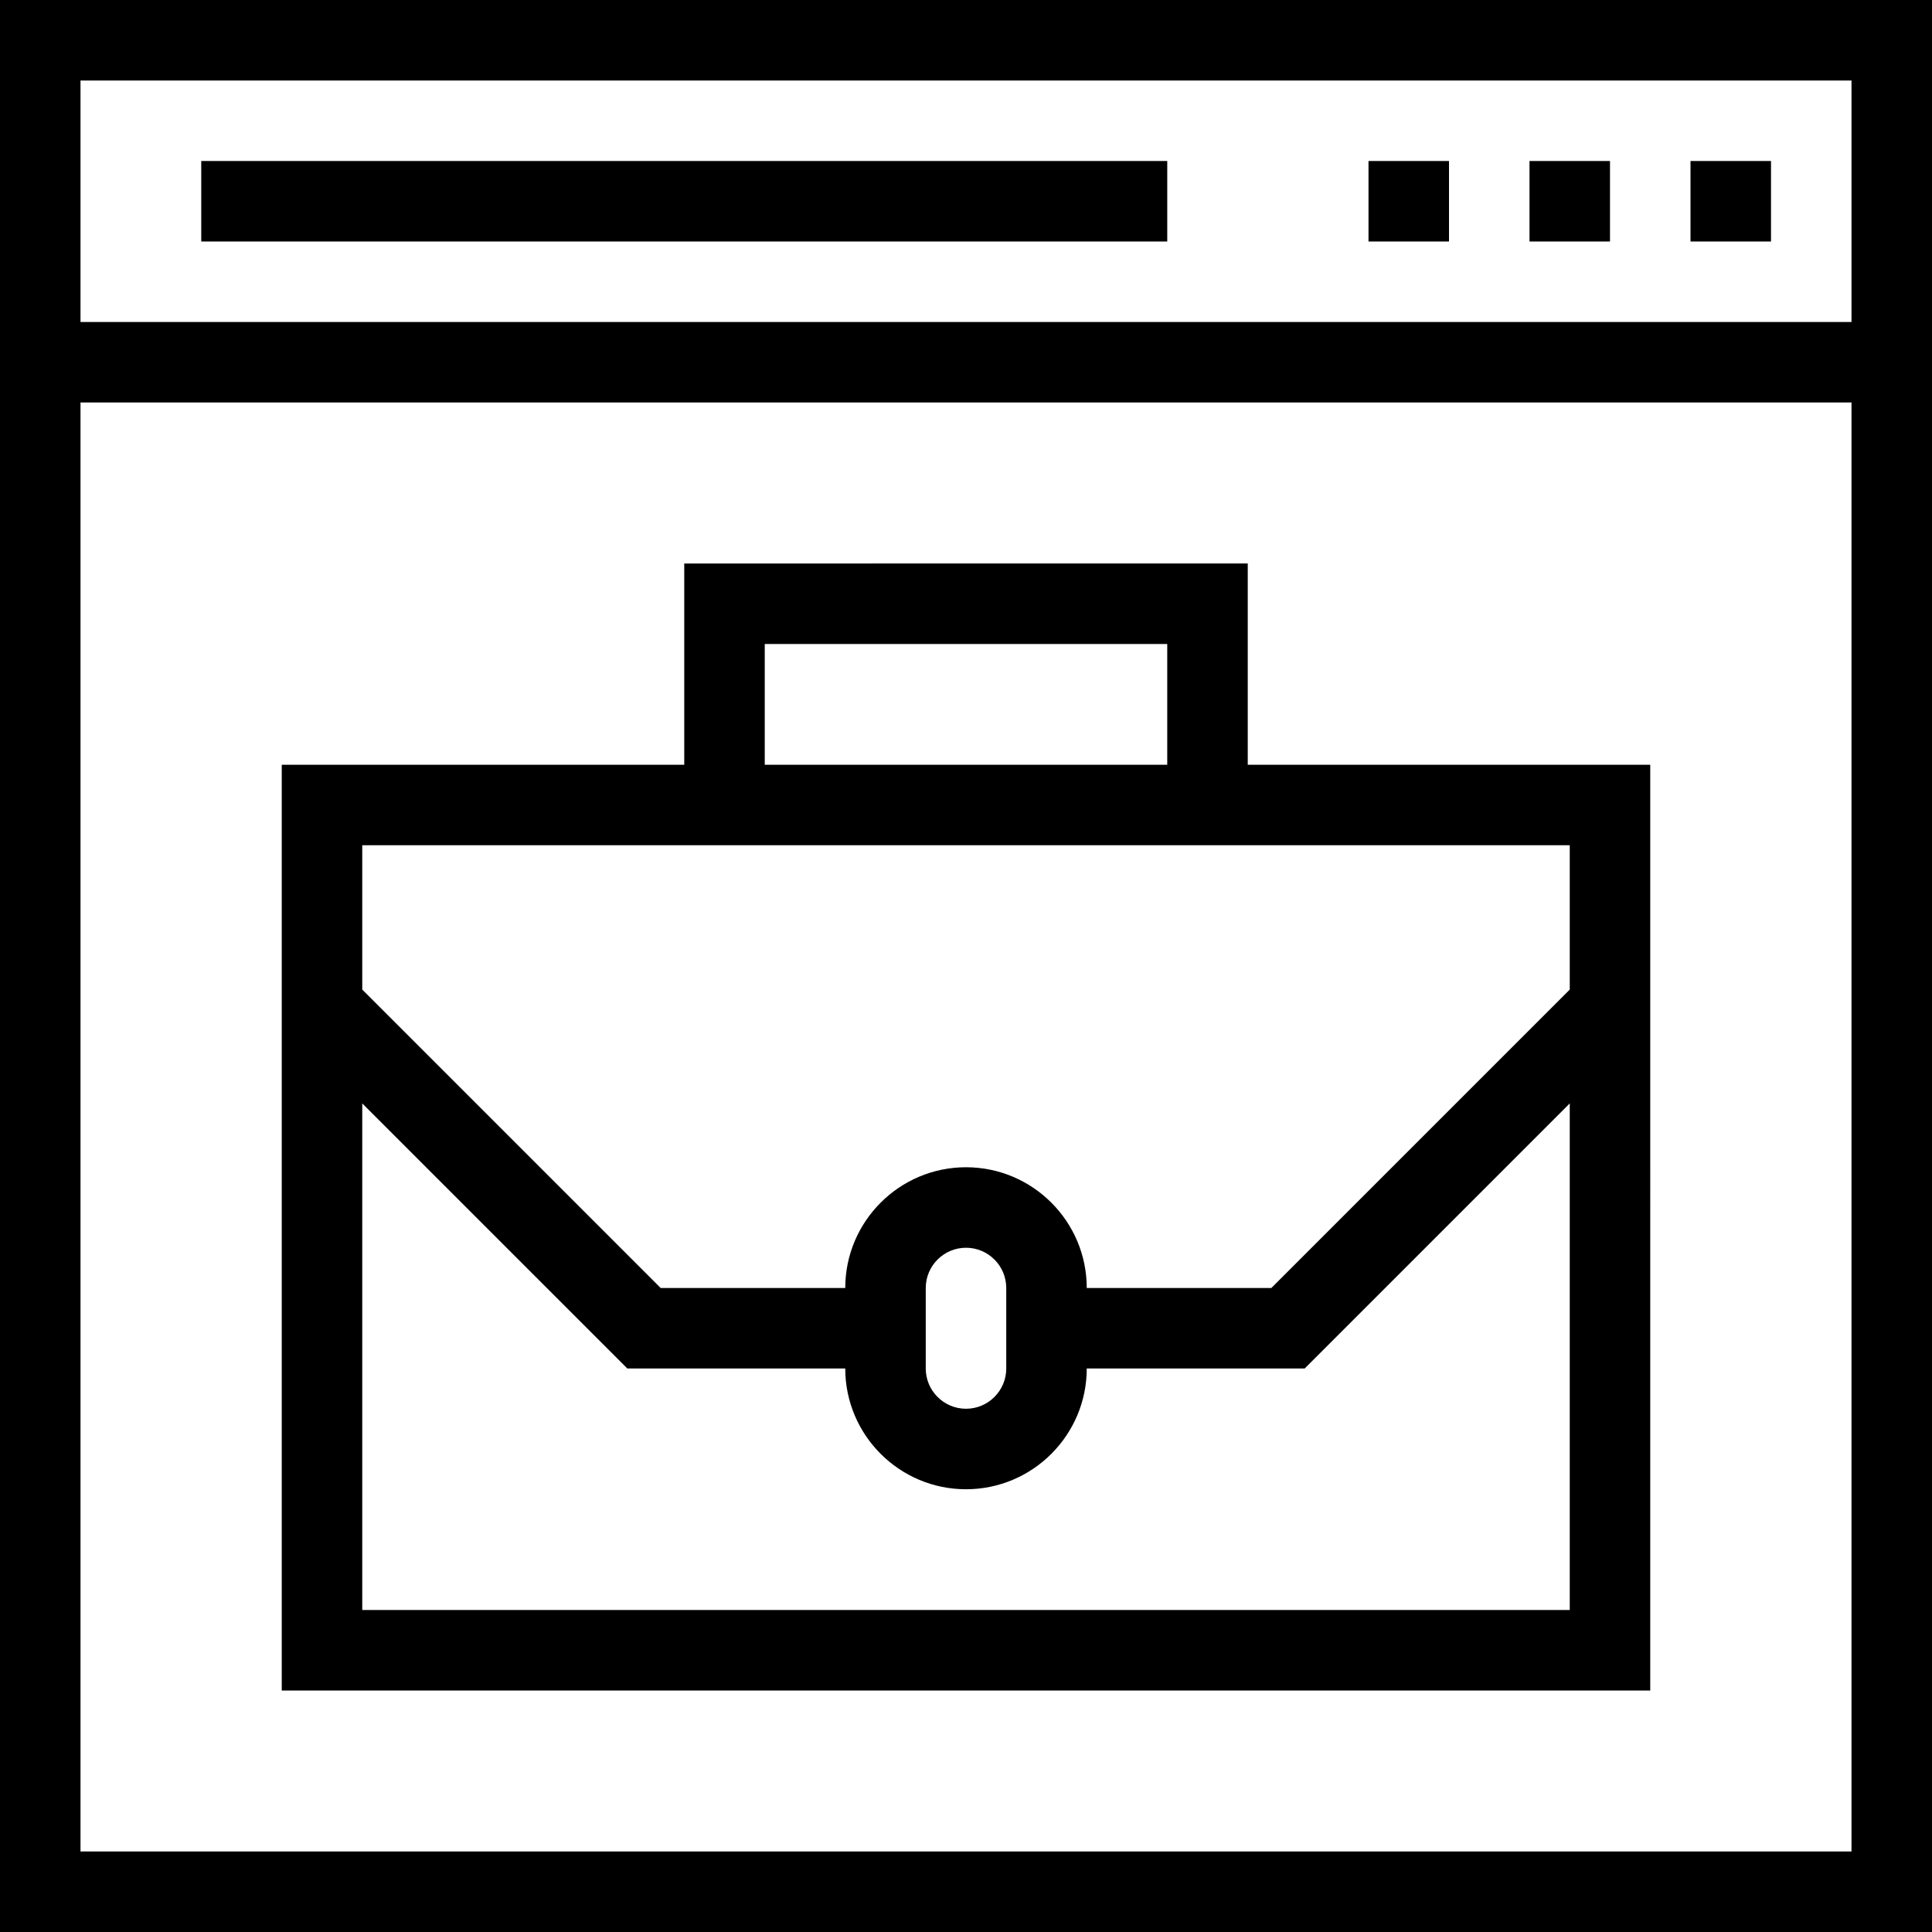 <?xml version="1.0" encoding="iso-8859-1"?>
<!-- Uploaded to: SVG Repo, www.svgrepo.com, Generator: SVG Repo Mixer Tools -->
<svg fill="#000000" version="1.1" id="Layer_1" xmlns="http://www.w3.org/2000/svg" xmlns:xlink="http://www.w3.org/1999/xlink" 
	 viewBox="0 0 491.52 491.52" xml:space="preserve">
<g>
	<g>
		<path d="M0,0v491.52h491.52V0H0z M471.04,471.04H20.48V102.4h450.56V471.04z M471.04,81.92H20.48V20.48h450.56V81.92z"/>
	</g>
</g>
<g>
	<g>
		<rect x="430.08" y="40.96" width="20.48" height="20.48"/>
	</g>
</g>
<g>
	<g>
		<rect x="389.12" y="40.96" width="20.48" height="20.48"/>
	</g>
</g>
<g>
	<g>
		<rect x="348.16" y="40.96" width="20.48" height="20.48"/>
	</g>
</g>
<g>
	<g>
		<rect x="51.2" y="40.96" width="245.76" height="20.48"/>
	</g>
</g>
<g>
	<g>
		<path d="M317.44,194.56v-51.2H174.08v51.2H71.68v235.52h348.16V194.56H317.44z M194.56,163.84h102.4v30.72h-102.4V163.84z
			 M399.36,409.6H92.16V280.72l67.44,67.44h55.44c0,16.94,13.78,30.72,30.72,30.72s30.72-13.78,30.72-30.72h55.44l67.44-67.44V409.6
			z M235.52,348.16v-20.48c0-5.65,4.595-10.24,10.24-10.24S256,322.03,256,327.68v20.48c0,5.65-4.595,10.24-10.24,10.24
			S235.52,353.81,235.52,348.16z M399.36,251.76l-75.92,75.92h-46.96c0-16.94-13.78-30.72-30.72-30.72s-30.72,13.78-30.72,30.72
			h-46.96l-75.92-75.92v-36.72h81.92h143.36h81.92V251.76z"/>
	</g>
</g>
</svg>